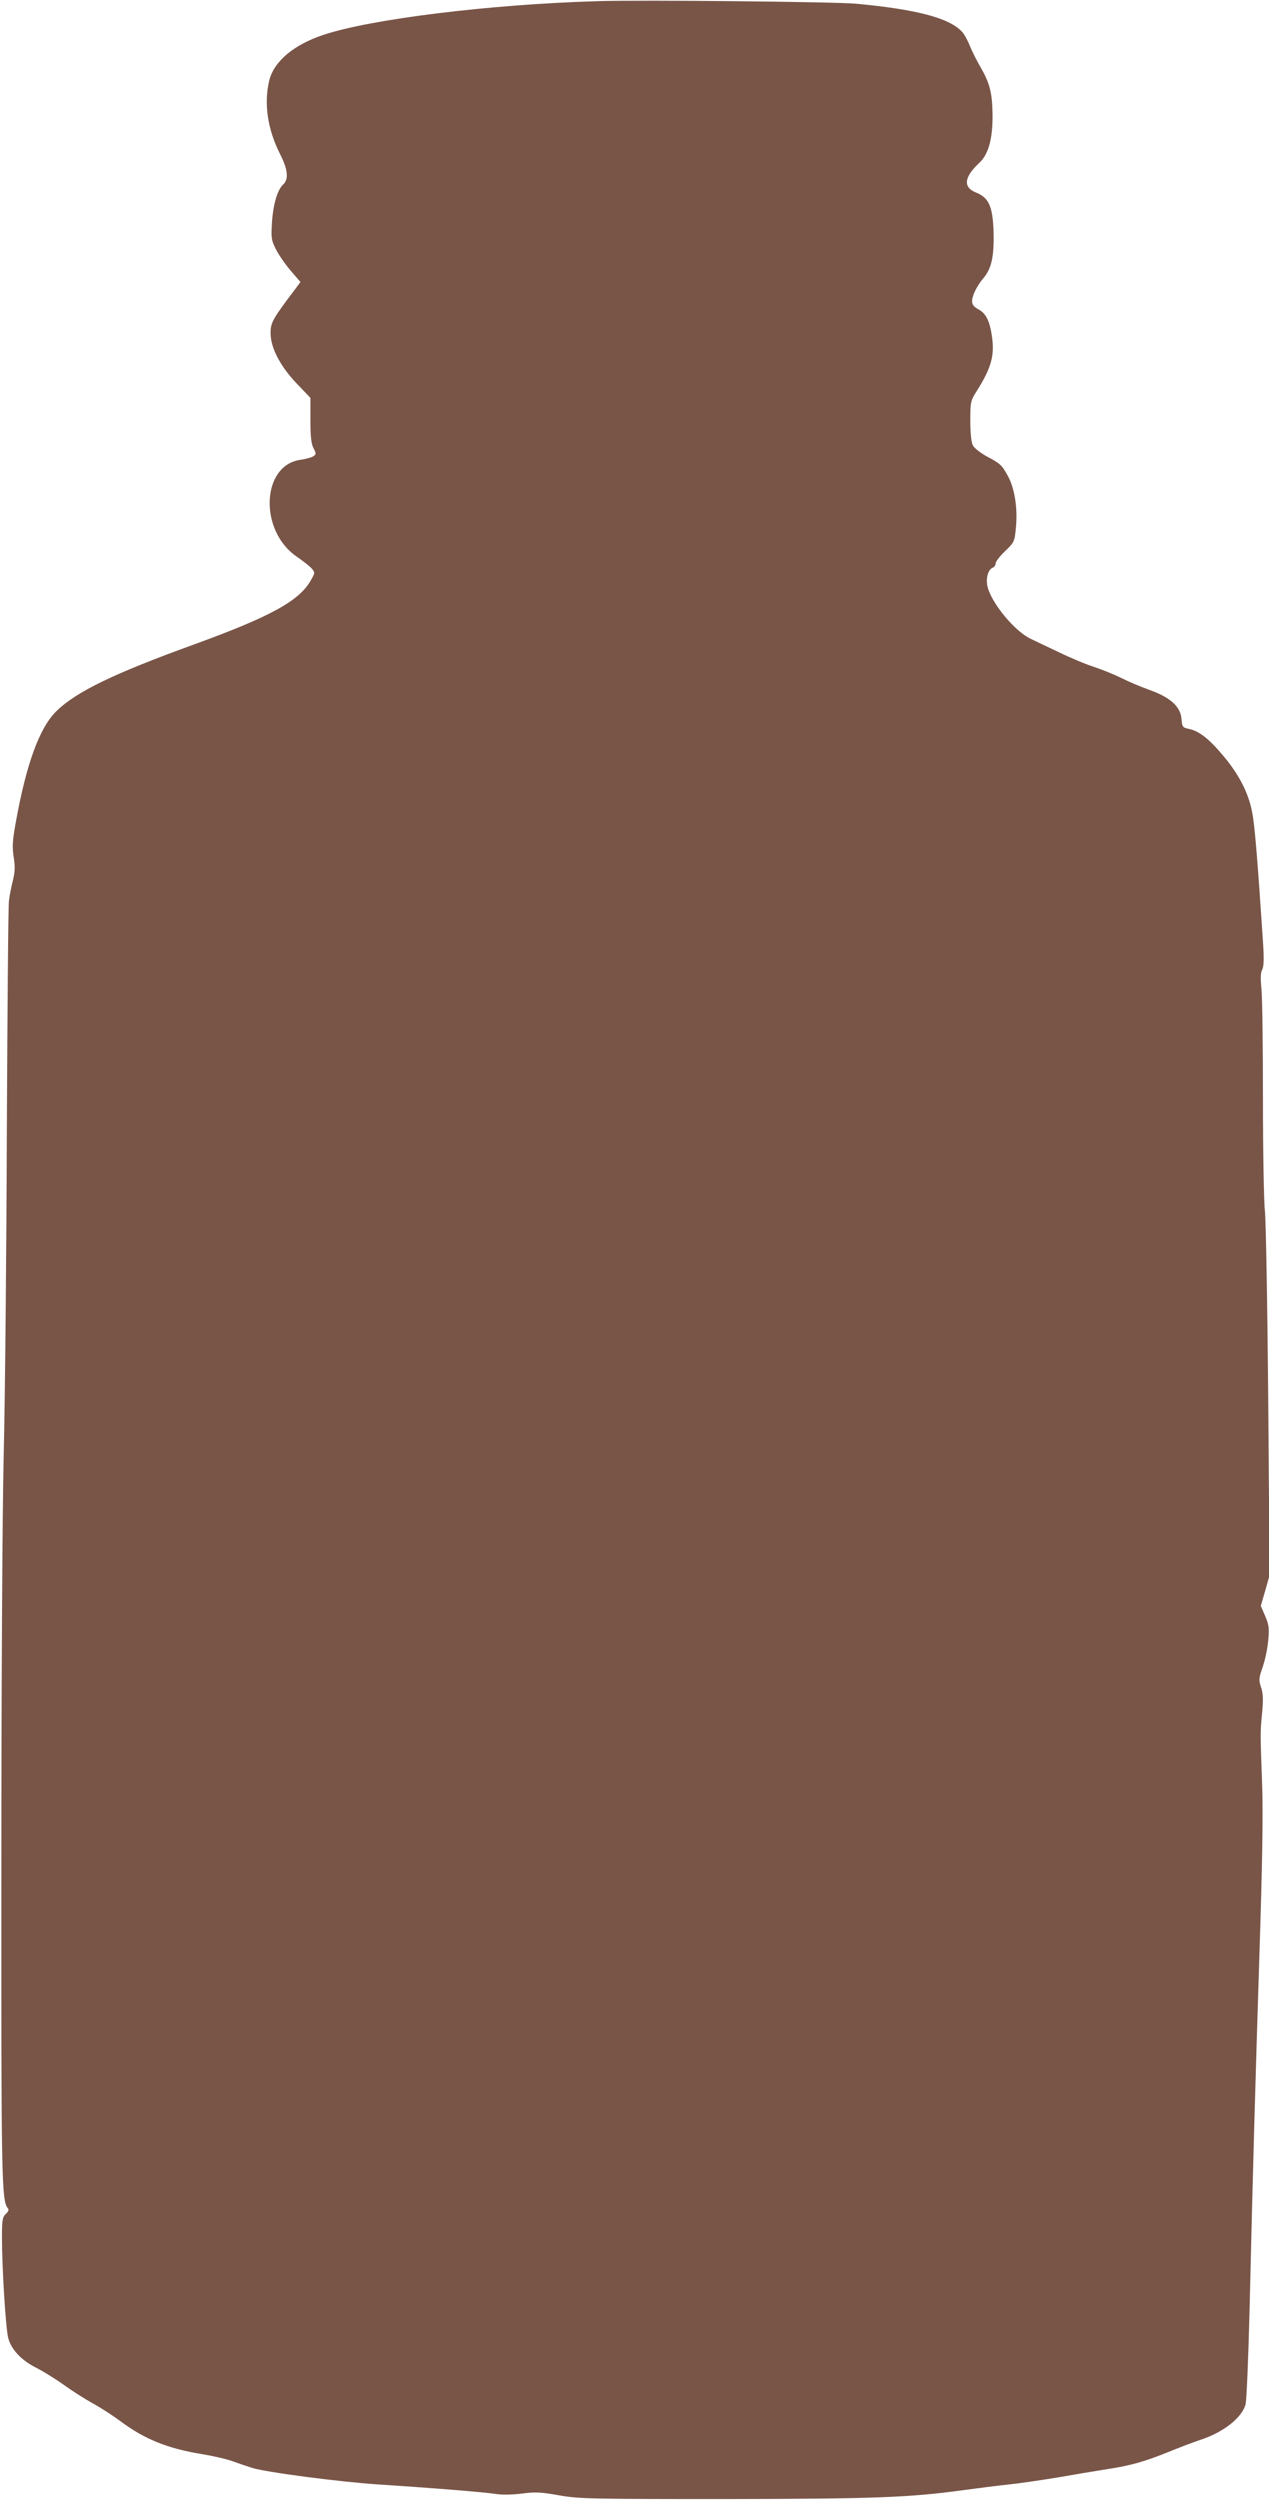 <?xml version="1.0" standalone="no"?>
<!DOCTYPE svg PUBLIC "-//W3C//DTD SVG 20010904//EN"
 "http://www.w3.org/TR/2001/REC-SVG-20010904/DTD/svg10.dtd">
<svg version="1.0" xmlns="http://www.w3.org/2000/svg"
 width="650pt" height="1280pt" viewBox="0 0 650 1280"
 preserveAspectRatio="xMidYMid meet">
<g transform="translate(0,1280) scale(0.1,-0.1)"
fill="#795548" stroke="none">
<path d="M3060 12794 c-551 -16 -1164 -92 -1405 -173 -152 -51 -252 -136 -276
-233 -28 -119 -9 -250 57 -380 39 -77 43 -126 15 -152 -30 -27 -52 -102 -58
-196 -5 -78 -3 -90 20 -136 14 -28 48 -77 76 -110 l50 -58 -23 -31 c-119 -157
-130 -176 -130 -229 -1 -74 48 -170 135 -261 l69 -72 0 -114 c0 -83 4 -122 16
-144 14 -27 14 -31 -1 -41 -8 -6 -38 -14 -65 -18 -201 -27 -215 -363 -20 -496
30 -21 64 -47 75 -59 19 -22 19 -23 0 -57 -58 -109 -206 -190 -605 -335 -403
-146 -599 -240 -700 -339 -88 -85 -156 -273 -210 -575 -16 -89 -18 -122 -10
-173 8 -48 7 -76 -4 -120 -8 -31 -17 -77 -20 -102 -4 -25 -8 -558 -11 -1185
-2 -627 -9 -1369 -16 -1650 -7 -294 -12 -1188 -12 -2110 -1 -1607 1 -1712 33
-1751 7 -7 3 -17 -10 -29 -17 -16 -20 -31 -20 -119 0 -154 19 -465 32 -516 15
-59 68 -115 142 -152 34 -17 97 -56 141 -87 44 -32 112 -75 150 -96 39 -21
102 -62 140 -90 124 -93 242 -141 420 -170 55 -9 125 -25 155 -36 30 -11 75
-26 100 -34 72 -23 449 -72 645 -85 262 -17 542 -39 605 -49 32 -5 86 -4 133
2 67 9 97 8 191 -9 103 -18 162 -19 851 -19 765 1 943 8 1215 45 74 10 182 24
240 30 58 6 170 23 250 36 80 14 187 32 238 40 128 19 200 39 322 88 58 24
135 53 171 65 116 38 211 113 229 181 5 19 14 229 20 465 18 763 30 1177 51
1840 15 465 19 711 14 865 -10 273 -10 269 0 373 6 65 5 98 -6 129 -12 37 -11
46 9 104 12 35 25 96 28 136 6 62 3 81 -16 125 l-22 51 23 79 22 78 -7 895
c-4 492 -12 929 -17 970 -5 41 -10 298 -10 570 0 272 -3 529 -8 570 -5 52 -4
81 4 95 8 14 10 53 5 130 -28 427 -43 610 -56 675 -19 102 -70 199 -153 296
-72 85 -122 123 -175 133 -28 6 -31 10 -34 49 -5 64 -56 111 -165 150 -48 17
-113 45 -146 62 -33 16 -94 41 -136 55 -41 13 -123 47 -182 76 -60 28 -124 59
-143 68 -81 38 -197 177 -221 264 -11 43 1 91 27 101 8 3 14 13 14 22 0 9 22
37 48 62 48 46 49 49 56 124 9 97 -7 198 -41 260 -31 57 -38 64 -112 103 -30
17 -61 41 -68 55 -8 15 -13 65 -13 126 0 94 2 103 30 147 79 125 96 187 80
291 -11 72 -30 111 -65 130 -38 21 -43 36 -28 79 8 22 29 58 48 80 45 52 58
116 54 248 -5 124 -25 167 -89 193 -68 27 -63 78 16 152 47 43 69 124 68 244
-1 113 -14 164 -61 245 -19 33 -44 82 -55 110 -11 27 -29 61 -41 73 -65 70
-232 114 -542 143 -113 10 -1095 20 -1325 13z"/>
</g>
</svg>
